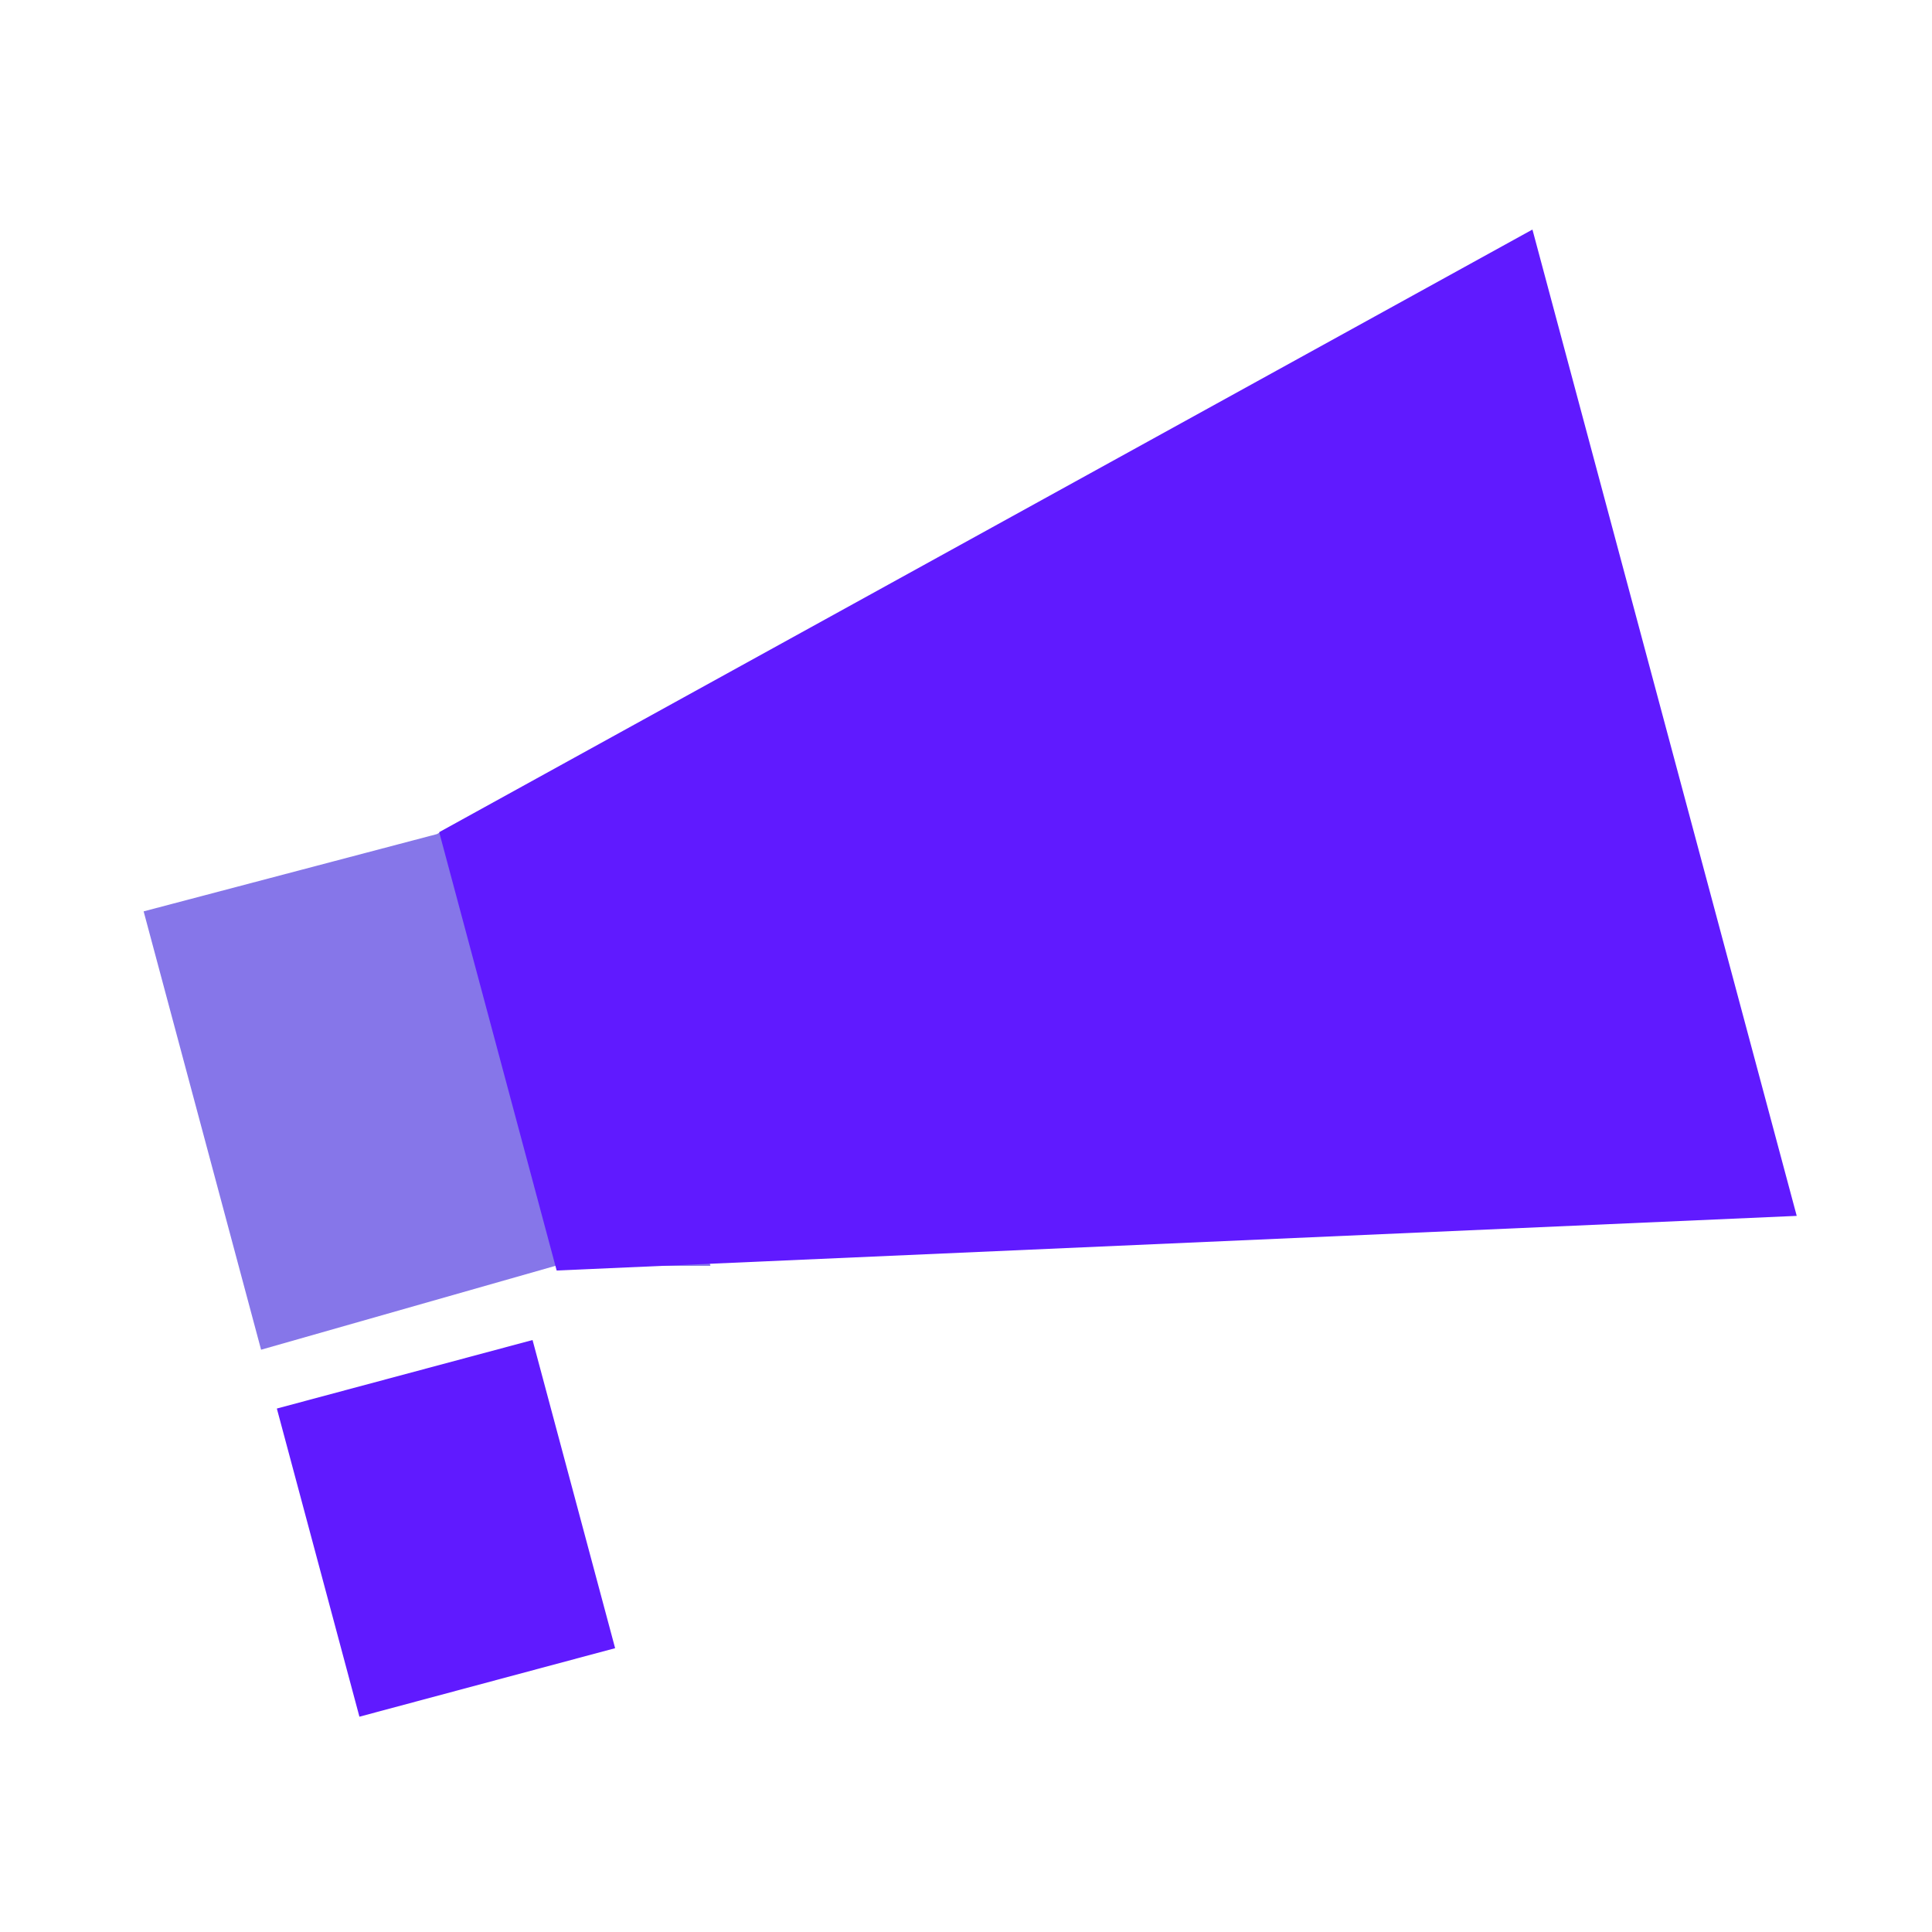 <svg xmlns="http://www.w3.org/2000/svg" width="101" height="101" viewBox="0 0 101 101" fill="none"><path d="M7.509 47.644L22.836 43.606L30.251 39.514L37.139 66.175L29.036 66.175L13.649 70.56L7.509 47.644Z" fill="#8676E9"></path><g style="mix-blend-mode:screen"><rect x="14.473" y="73.635" width="13.839" height="16.678" transform="rotate(-15 14.473 73.635)" fill="#601AFF"></rect></g><g style="mix-blend-mode:screen"><path d="M22.96 43.503L80.112 12L93.928 63.563L29.101 66.419L22.96 43.503Z" fill="#601AFF"></path></g></svg>